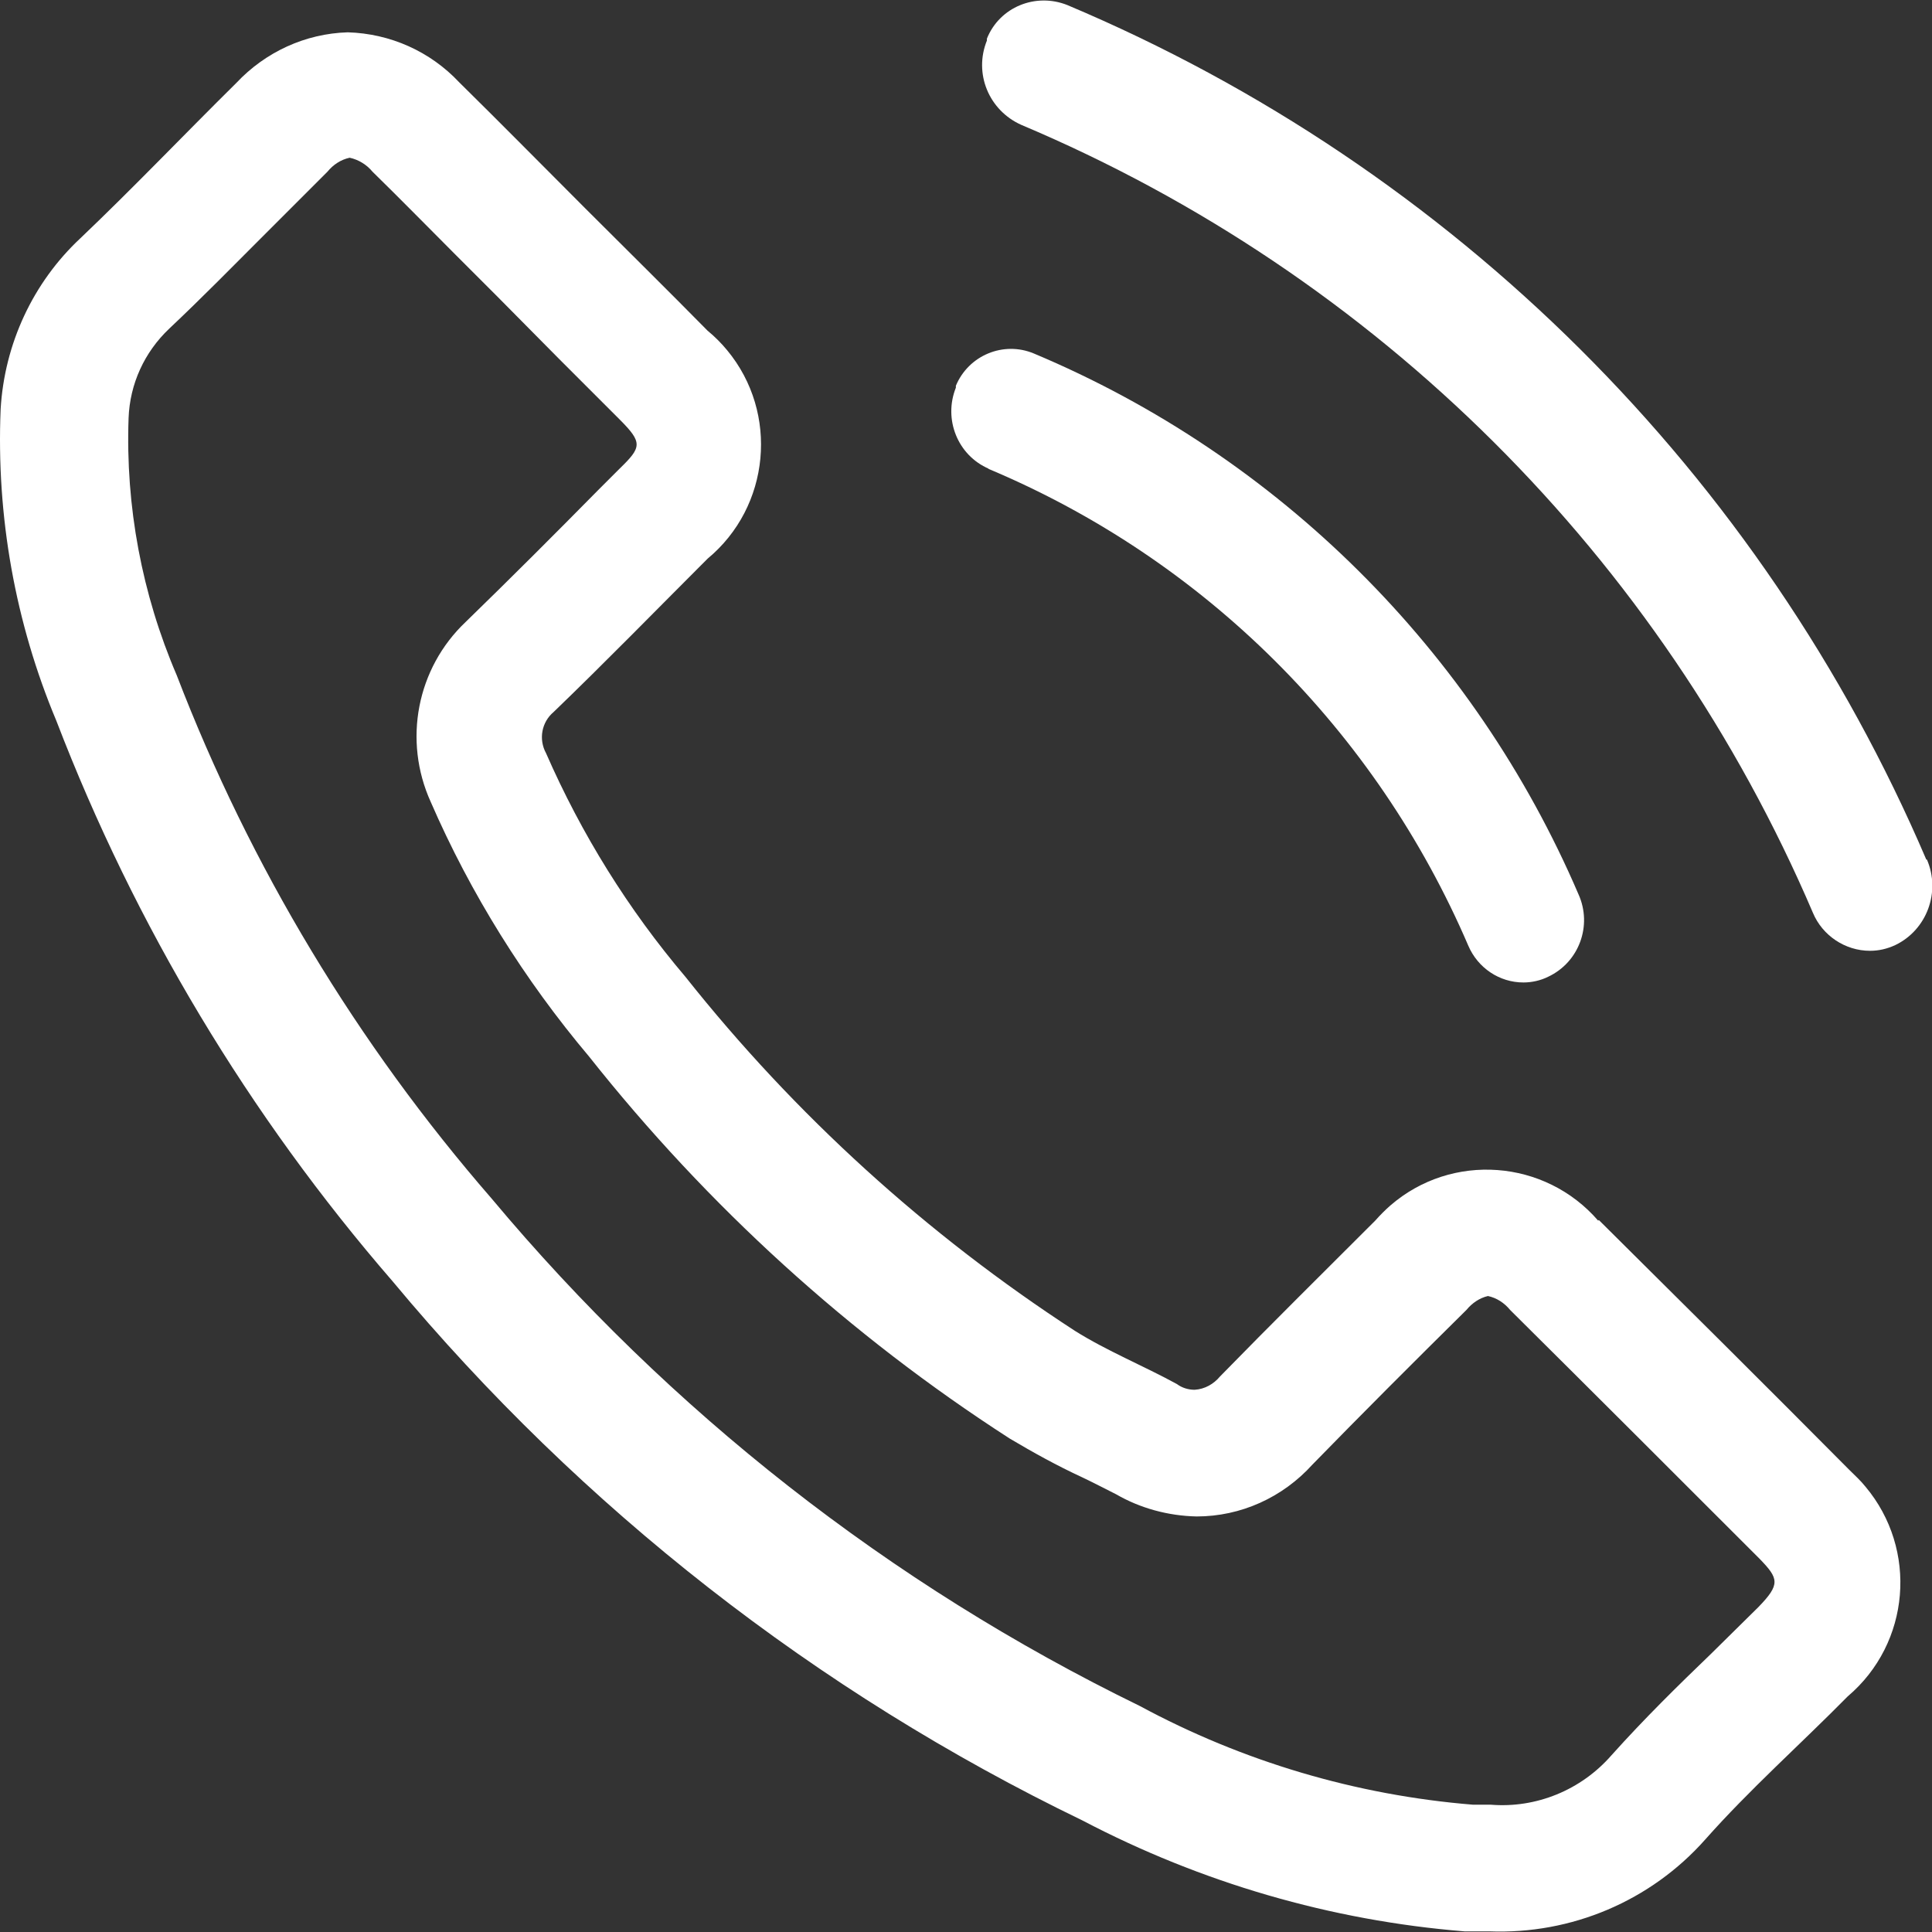 <?xml version="1.0" encoding="UTF-8"?><svg id="Ebene_1" xmlns="http://www.w3.org/2000/svg" xmlns:xlink="http://www.w3.org/1999/xlink" viewBox="0 0 30.5 30.5"><rect x="0" y="0" width="30.5" height="30.5" fill="#333333" stroke="none"/><defs><clipPath id="clippath"><rect width="30.5" height="30.5" fill="none" stroke-width="0"/></clipPath></defs><g id="Gruppe_5"><g clip-path="url(#clippath)"><g id="Gruppe_4"><path id="Pfad_3" d="m30.41,13.57C27.81,7.49,22.95,2.65,16.85.08c-.5-.2-1.07.03-1.27.53,0,0,0,.02,0,.03-.21.52.03,1.1.54,1.33,5.62,2.37,10.1,6.83,12.5,12.44.15.36.51.6.9.6.14,0,.27-.03.4-.09.5-.24.72-.84.5-1.35" fill="#fff" stroke-width="0"/><path id="Pfad_4" d="m15.6,7.4c3.41,1.43,6.12,4.13,7.58,7.53.15.35.49.58.87.58.13,0,.27-.03.39-.09.49-.23.7-.81.48-1.3-1.65-3.85-4.74-6.92-8.6-8.54-.48-.2-1.03.03-1.23.51,0,0,0,.02,0,.03-.2.5.03,1.07.52,1.28" fill="#fff" stroke-width="0"/><path id="Pfad_5" d="m25.23,19.27c-.84-.97-2.31-1.08-3.28-.24-.08.07-.16.15-.24.24-.82.82-1.64,1.63-2.45,2.46-.1.12-.24.2-.4.21-.1,0-.2-.03-.28-.09-.53-.29-1.1-.52-1.61-.84-2.34-1.52-4.42-3.41-6.15-5.59-.9-1.06-1.64-2.25-2.2-3.53-.12-.22-.07-.49.12-.65.82-.79,1.62-1.61,2.43-2.42.99-.82,1.13-2.3.31-3.29-.09-.11-.2-.22-.31-.31-.64-.65-1.28-1.28-1.93-1.93-.66-.66-1.32-1.33-1.99-1.99-.46-.49-1.09-.77-1.76-.79-.67.02-1.3.31-1.76.8-.83.82-1.62,1.65-2.46,2.45C.52,4.46.07,5.43.01,6.46c-.07,1.69.23,3.37.88,4.92,1.24,3.23,3.04,6.23,5.31,8.85,2.98,3.58,6.69,6.48,10.89,8.51,1.87.98,3.92,1.58,6.03,1.75.13,0,.26,0,.39,0,1.3.05,2.55-.48,3.41-1.45.7-.79,1.5-1.5,2.25-2.26.99-.84,1.11-2.32.28-3.31-.08-.1-.17-.18-.26-.27-1.31-1.32-2.63-2.63-3.95-3.94m2.52,6.11c-.25.25-.5.49-.75.74-.52.5-1.05,1.02-1.57,1.6-.48.55-1.19.84-1.91.78h-.28c-1.84-.15-3.63-.68-5.26-1.56-3.94-1.92-7.42-4.65-10.23-8.01-2.12-2.44-3.81-5.24-4.97-8.26-.55-1.28-.81-2.67-.76-4.06.02-.54.25-1.04.64-1.41.52-.49,1.02-1,1.53-1.51.32-.32.64-.64.97-.97.09-.11.21-.19.35-.22.14.03.27.11.36.22.44.43.87.87,1.31,1.31l.66.66c.33.33.65.66.98.99s.63.63.95.95c.37.37.35.44,0,.78l-.34.34c-.68.69-1.37,1.38-2.09,2.08-.77.73-.99,1.87-.55,2.84.63,1.45,1.48,2.81,2.5,4.02,1.87,2.36,4.11,4.4,6.64,6.03.37.22.75.43,1.14.61.19.09.38.19.54.27.38.22.82.34,1.27.35.7,0,1.36-.3,1.83-.82.79-.81,1.59-1.61,2.43-2.44.09-.11.21-.19.34-.22.14.03.26.11.35.22,1.32,1.31,2.63,2.62,3.94,3.93.3.31.33.4-.02.76" fill="#fff" stroke-width="0"/></g></g></g></svg>